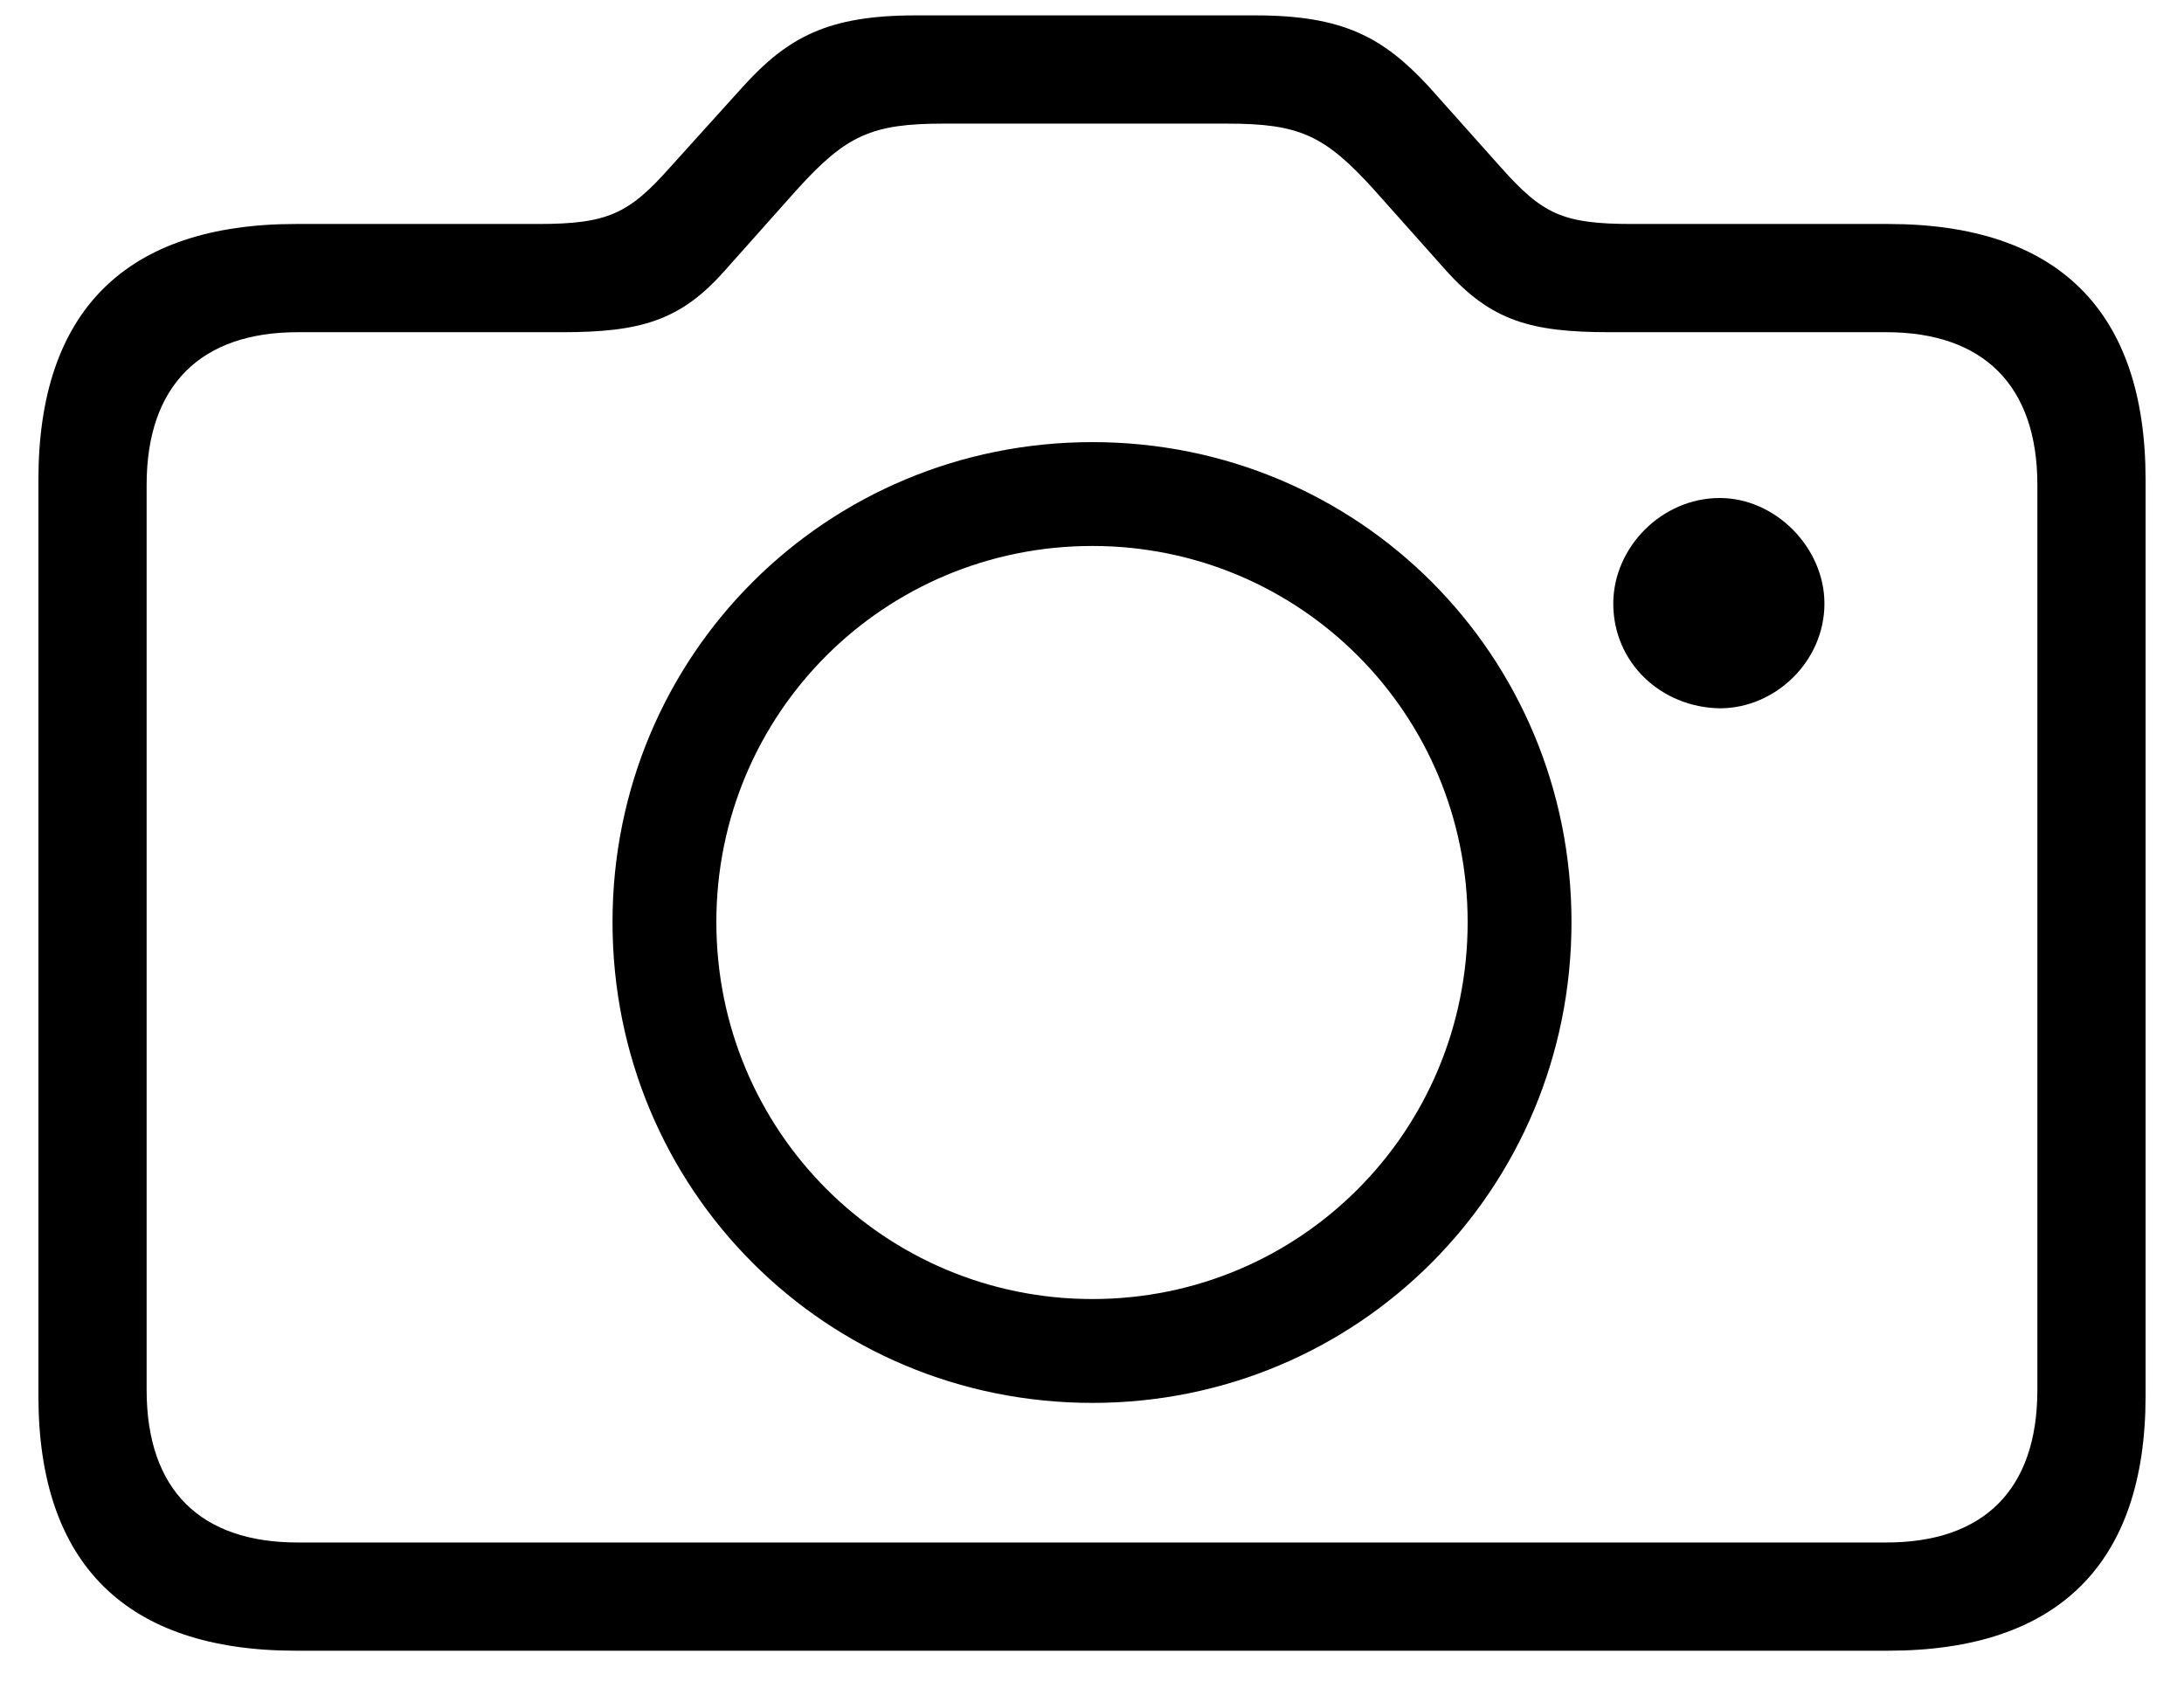 <?xml version="1.0" encoding="UTF-8"?>
<svg width="22px" height="17px" viewBox="0 0 22 17" version="1.1" xmlns="http://www.w3.org/2000/svg" xmlns:xlink="http://www.w3.org/1999/xlink">
    <title>􀌞</title>
    <g id="Page-1" stroke="none" stroke-width="1" fill="none" fill-rule="evenodd">
        <g id="Group-4" transform="translate(-319.5, -199)" fill="#000000" fill-rule="nonzero">
            <g id="Acceossries" transform="translate(7, 166)">
                <path d="M331.52,49.626 C333.234,49.626 334.113,48.747 334.113,47.06 L334.113,37.831 C334.113,36.135 333.234,35.256 331.52,35.256 L328.945,35.256 C328.242,35.256 328.04,35.159 327.618,34.685 L326.888,33.867 C326.431,33.375 326.027,33.155 325.148,33.155 L321.72,33.155 C320.841,33.155 320.437,33.375 319.989,33.867 L319.25,34.685 C318.837,35.15 318.626,35.256 317.923,35.256 L315.48,35.256 C313.766,35.256 312.887,36.135 312.887,37.831 L312.887,47.06 C312.887,48.747 313.766,49.626 315.48,49.626 L331.52,49.626 Z M331.502,48.536 L315.498,48.536 C314.531,48.536 313.977,48.018 313.977,46.998 L313.977,37.884 C313.977,36.873 314.531,36.346 315.498,36.346 L318.161,36.346 C318.952,36.346 319.356,36.231 319.804,35.722 L320.525,34.913 C321.026,34.359 321.281,34.245 322.01,34.245 L324.858,34.245 C325.587,34.245 325.842,34.359 326.343,34.913 L327.064,35.722 C327.521,36.231 327.917,36.346 328.716,36.346 L331.502,36.346 C332.469,36.346 333.023,36.873 333.023,37.884 L333.023,46.998 C333.023,48.018 332.469,48.536 331.502,48.536 Z M323.504,47.13 C326.176,47.13 328.33,44.985 328.33,42.287 C328.33,39.598 326.185,37.453 323.504,37.453 C320.824,37.453 318.67,39.598 318.67,42.287 C318.67,44.985 320.824,47.13 323.504,47.13 Z M329.824,40.134 C330.386,40.134 330.878,39.659 330.878,39.079 C330.878,38.517 330.386,38.016 329.824,38.016 C329.235,38.016 328.751,38.517 328.751,39.079 C328.751,39.677 329.235,40.125 329.824,40.134 Z M323.504,46.084 C321.413,46.084 319.716,44.396 319.716,42.287 C319.716,40.187 321.404,38.499 323.504,38.499 C325.596,38.499 327.284,40.187 327.284,42.287 C327.284,44.396 325.596,46.084 323.504,46.084 Z" id="􀌞"></path>
            </g>
        </g>
    </g>
</svg>